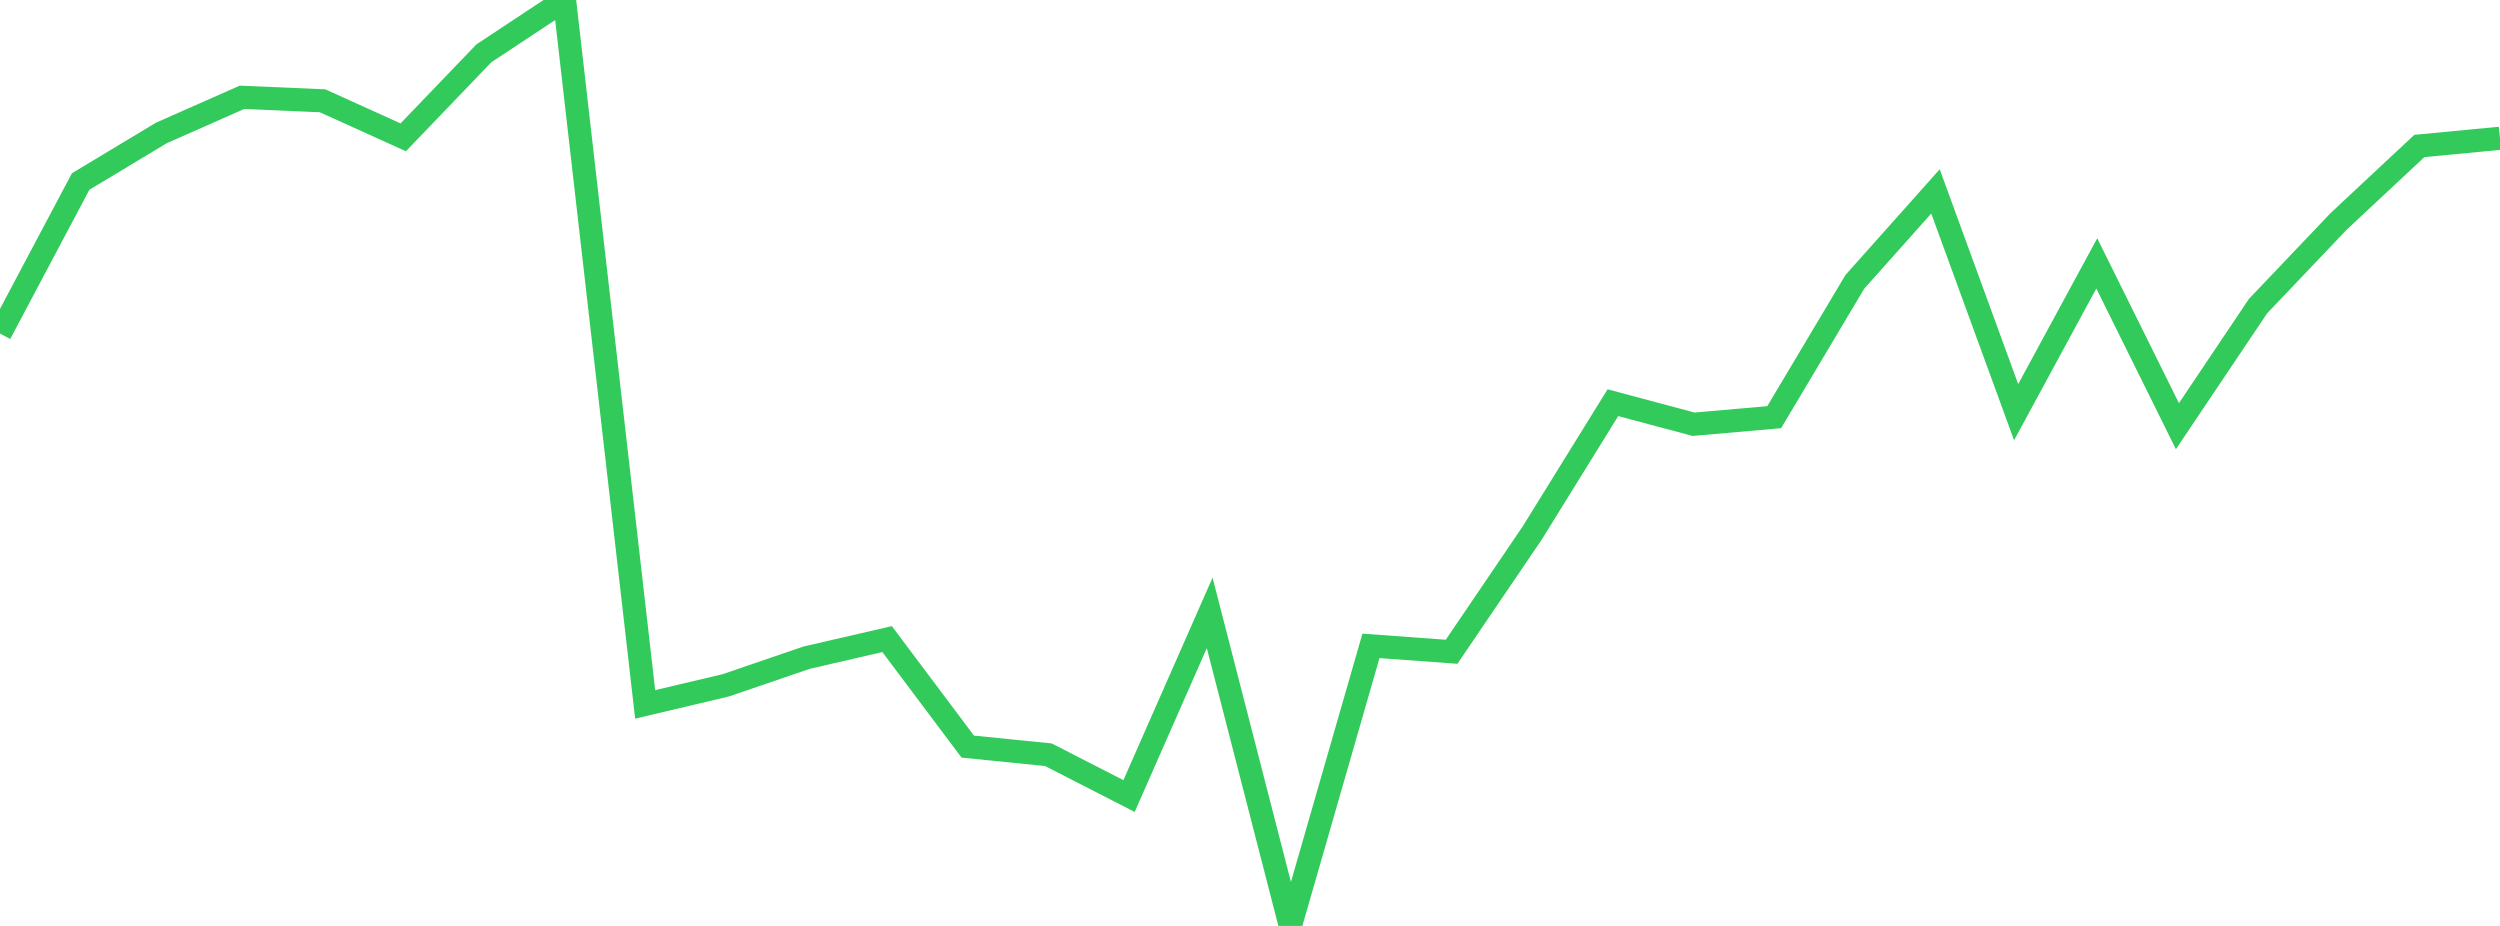<?xml version="1.0" standalone="no"?>
<!DOCTYPE svg PUBLIC "-//W3C//DTD SVG 1.1//EN" "http://www.w3.org/Graphics/SVG/1.1/DTD/svg11.dtd">

<svg width="135" height="50" viewBox="0 0 135 50" preserveAspectRatio="none" 
  xmlns="http://www.w3.org/2000/svg"
  xmlns:xlink="http://www.w3.org/1999/xlink">


<polyline points="0.0, 18.013 4.355, 9.802 8.71, 7.181 13.065, 5.255 17.419, 5.443 21.774, 7.416 26.129, 2.879 30.484, 0.0 34.839, 38.037 39.194, 37.007 43.548, 35.517 47.903, 34.511 52.258, 40.316 56.613, 40.756 60.968, 42.987 65.323, 33.096 69.677, 50.0 74.032, 34.877 78.387, 35.195 82.742, 28.778 87.097, 21.745 91.452, 22.909 95.806, 22.528 100.161, 15.22 104.516, 10.336 108.871, 22.258 113.226, 14.223 117.581, 23.013 121.935, 16.528 126.29, 11.951 130.645, 7.883 135.0, 7.467" fill="none" stroke="#32ca5b" stroke-width="1.25"/>

</svg>